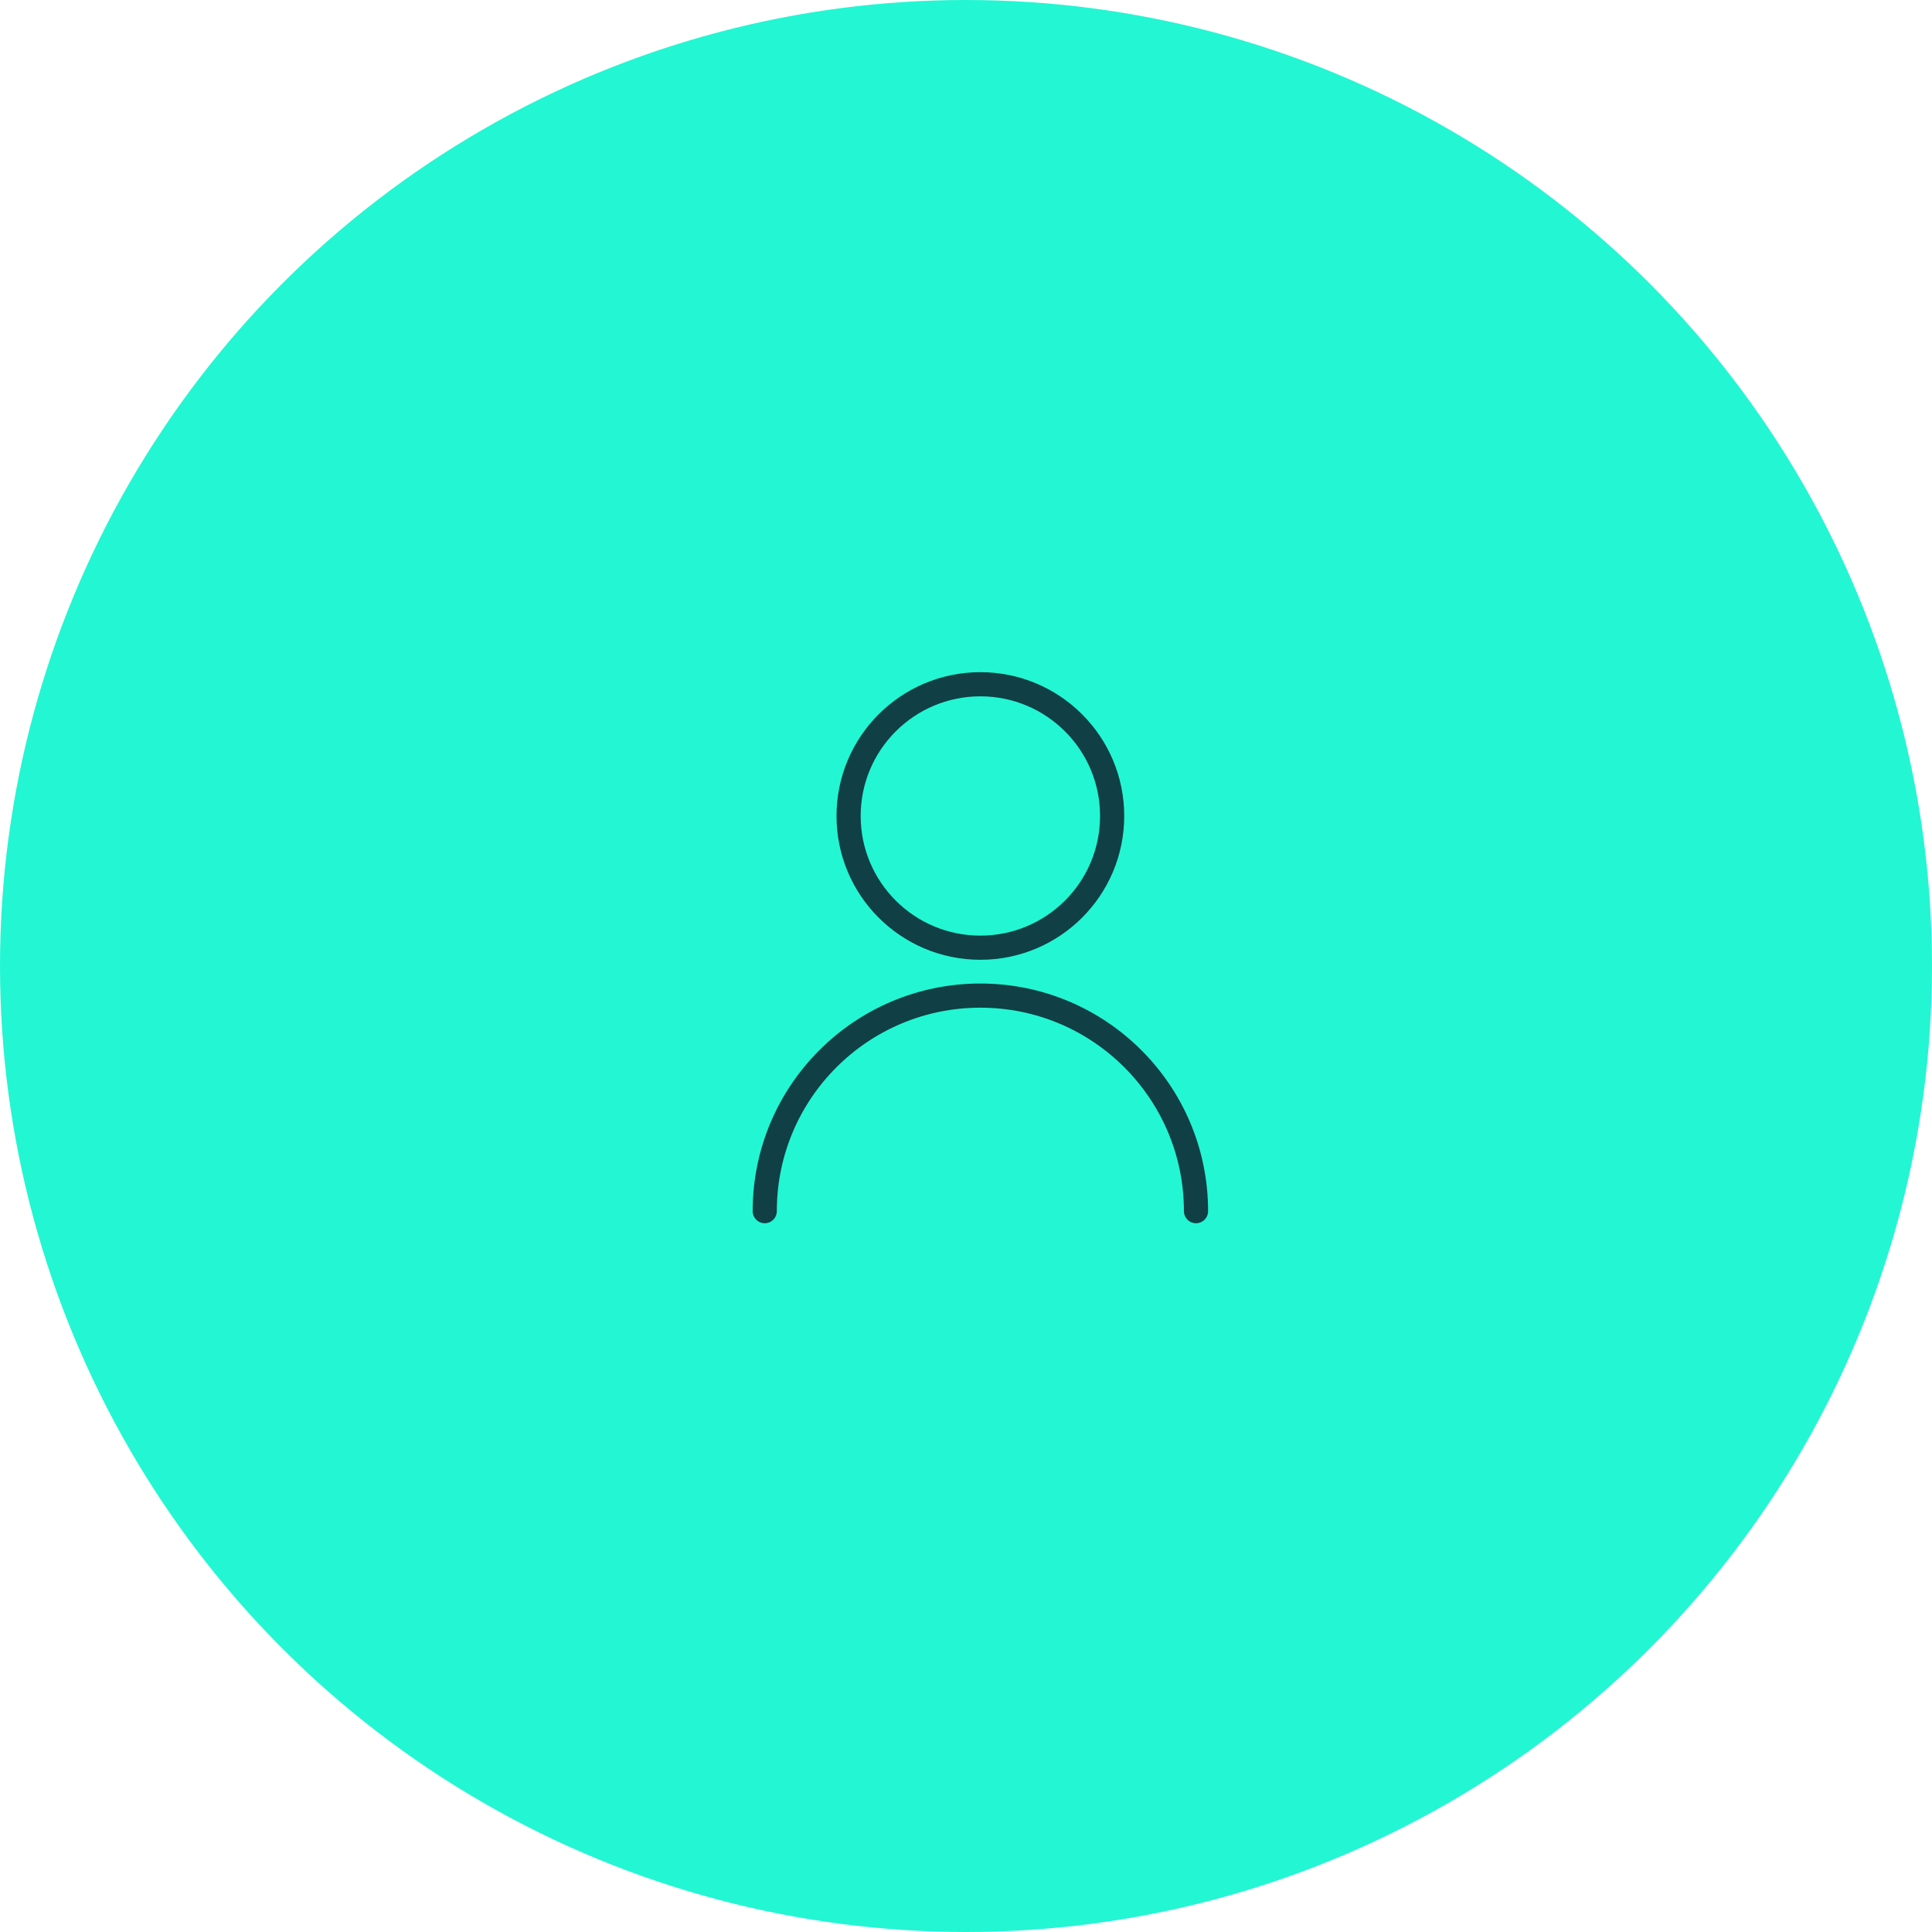 <svg width="160" height="160" viewBox="0 0 160 160" fill="none" xmlns="http://www.w3.org/2000/svg">
<circle cx="80" cy="80" r="80" fill="#23F6D3"/>
<path fill-rule="evenodd" clip-rule="evenodd" d="M81.19 78.485C87.217 78.485 92.103 73.601 92.103 67.576C92.103 61.551 87.217 56.667 81.19 56.667C75.163 56.667 70.277 61.551 70.277 67.576C70.277 73.601 75.163 78.485 81.19 78.485Z" stroke="#103F45" stroke-width="2" stroke-linecap="round" stroke-linejoin="round"/>
<path d="M63.333 100.303C63.333 90.444 71.328 82.452 81.19 82.452C91.053 82.452 99.048 90.444 99.048 100.303" stroke="#103F45" stroke-width="2" stroke-linecap="round" stroke-linejoin="round"/>
</svg>
